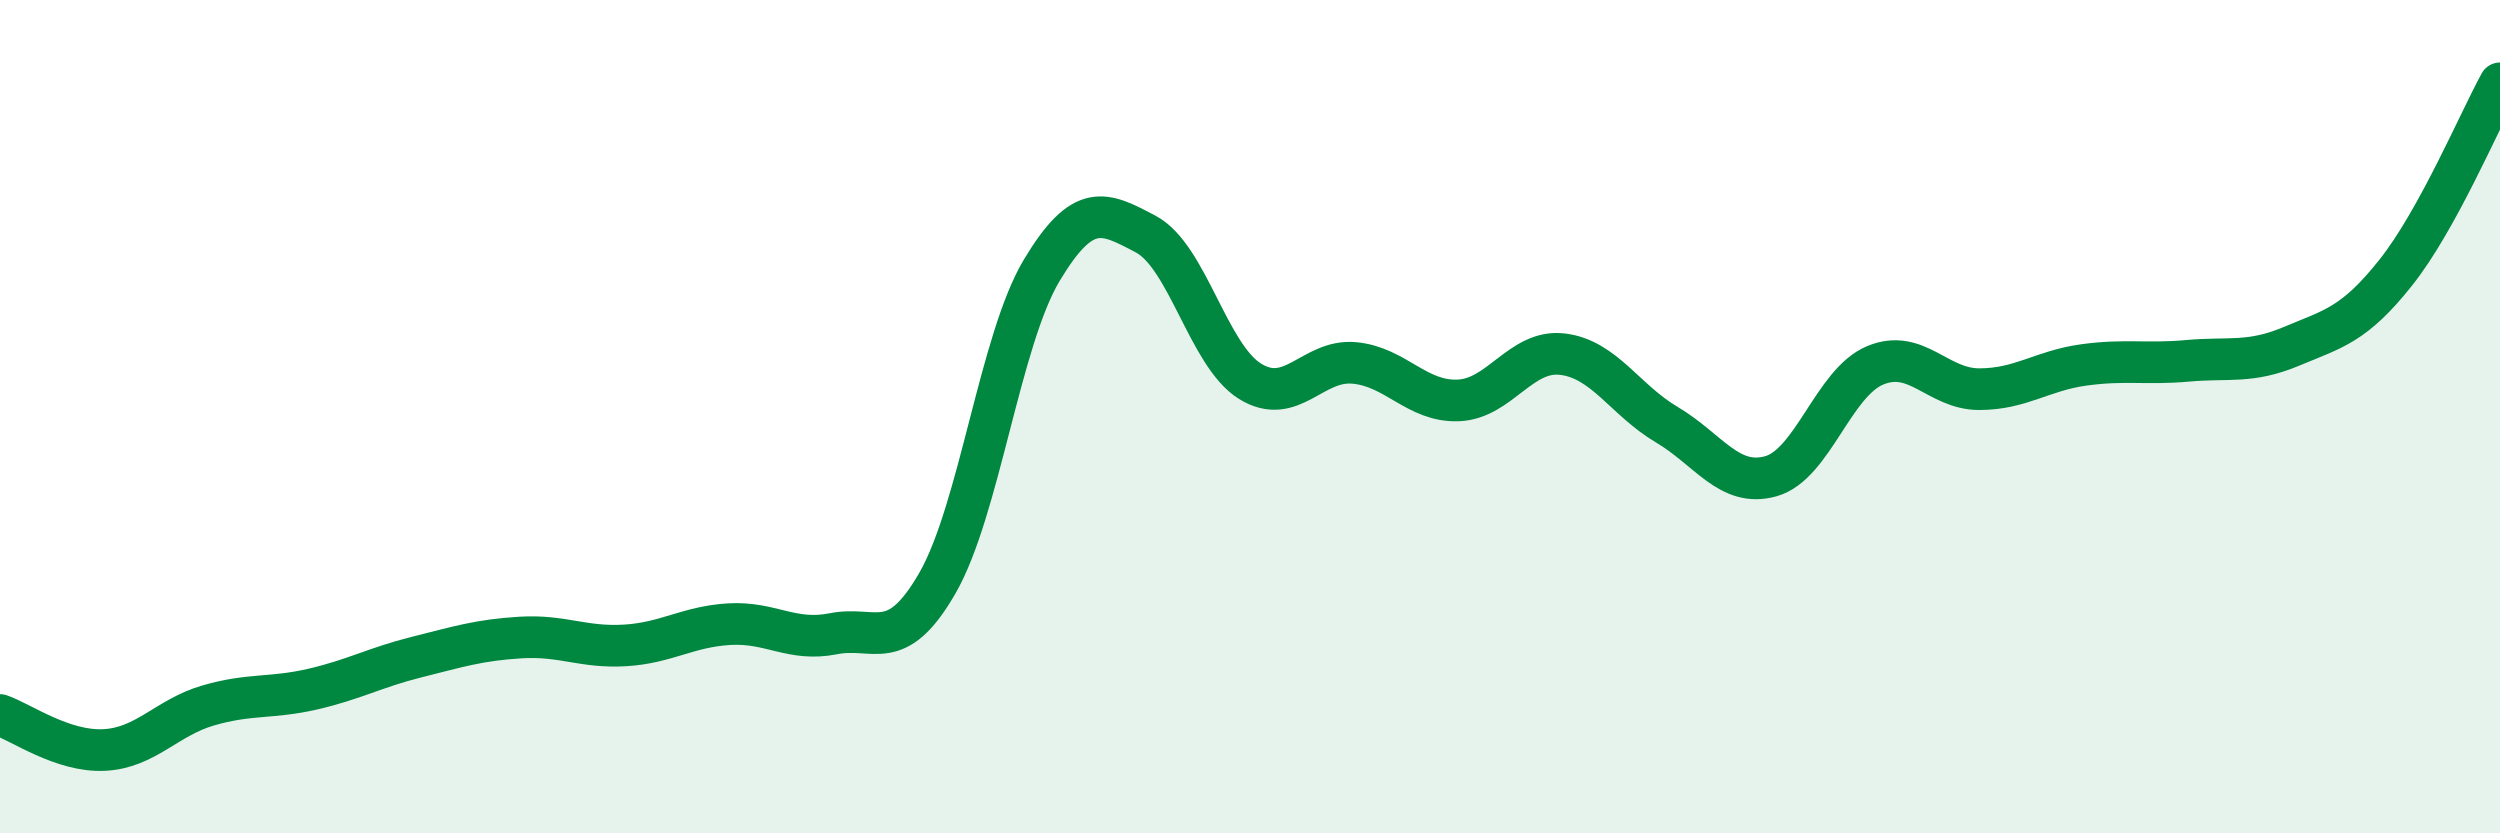 
    <svg width="60" height="20" viewBox="0 0 60 20" xmlns="http://www.w3.org/2000/svg">
      <path
        d="M 0,17.16 C 0.5,17.33 1.5,18.05 2.5,18 C 3.5,17.95 4,17.22 5,16.93 C 6,16.64 6.5,16.77 7.5,16.54 C 8.5,16.31 9,16.02 10,15.77 C 11,15.52 11.5,15.36 12.5,15.3 C 13.5,15.24 14,15.55 15,15.49 C 16,15.43 16.5,15.04 17.5,14.98 C 18.5,14.92 19,15.41 20,15.21 C 21,15.01 21.5,15.73 22.5,13.99 C 23.5,12.25 24,8.16 25,6.49 C 26,4.82 26.5,5.09 27.5,5.62 C 28.5,6.15 29,8.53 30,9.15 C 31,9.77 31.5,8.62 32.5,8.71 C 33.5,8.8 34,9.65 35,9.61 C 36,9.57 36.5,8.38 37.5,8.5 C 38.5,8.62 39,9.6 40,10.19 C 41,10.78 41.5,11.71 42.5,11.43 C 43.5,11.15 44,9.19 45,8.77 C 46,8.35 46.5,9.34 47.5,9.34 C 48.5,9.34 49,8.9 50,8.76 C 51,8.62 51.5,8.75 52.5,8.66 C 53.5,8.57 54,8.73 55,8.31 C 56,7.89 56.5,7.8 57.5,6.54 C 58.5,5.28 59.5,2.91 60,2L60 20L0 20Z"
        fill="#008740"
        opacity="0.1"
        stroke-linecap="round"
        stroke-linejoin="round"
      />
      <path
        d="M 0,17.16 C 0.5,17.33 1.5,18.05 2.5,18 C 3.5,17.95 4,17.22 5,16.93 C 6,16.64 6.5,16.77 7.5,16.54 C 8.5,16.31 9,16.02 10,15.77 C 11,15.52 11.5,15.36 12.5,15.3 C 13.5,15.24 14,15.55 15,15.49 C 16,15.43 16.5,15.04 17.5,14.98 C 18.5,14.92 19,15.41 20,15.21 C 21,15.01 21.5,15.73 22.5,13.99 C 23.5,12.25 24,8.16 25,6.49 C 26,4.82 26.5,5.09 27.5,5.62 C 28.5,6.15 29,8.53 30,9.15 C 31,9.77 31.5,8.62 32.5,8.71 C 33.5,8.8 34,9.65 35,9.61 C 36,9.57 36.5,8.38 37.5,8.5 C 38.5,8.62 39,9.6 40,10.19 C 41,10.78 41.5,11.71 42.5,11.43 C 43.5,11.15 44,9.19 45,8.77 C 46,8.35 46.5,9.34 47.5,9.34 C 48.5,9.34 49,8.9 50,8.76 C 51,8.62 51.5,8.75 52.5,8.66 C 53.5,8.57 54,8.73 55,8.31 C 56,7.89 56.5,7.8 57.5,6.54 C 58.5,5.28 59.5,2.91 60,2"
        stroke="#008740"
        stroke-width="1"
        fill="none"
        stroke-linecap="round"
        stroke-linejoin="round"
      />
    </svg>
  